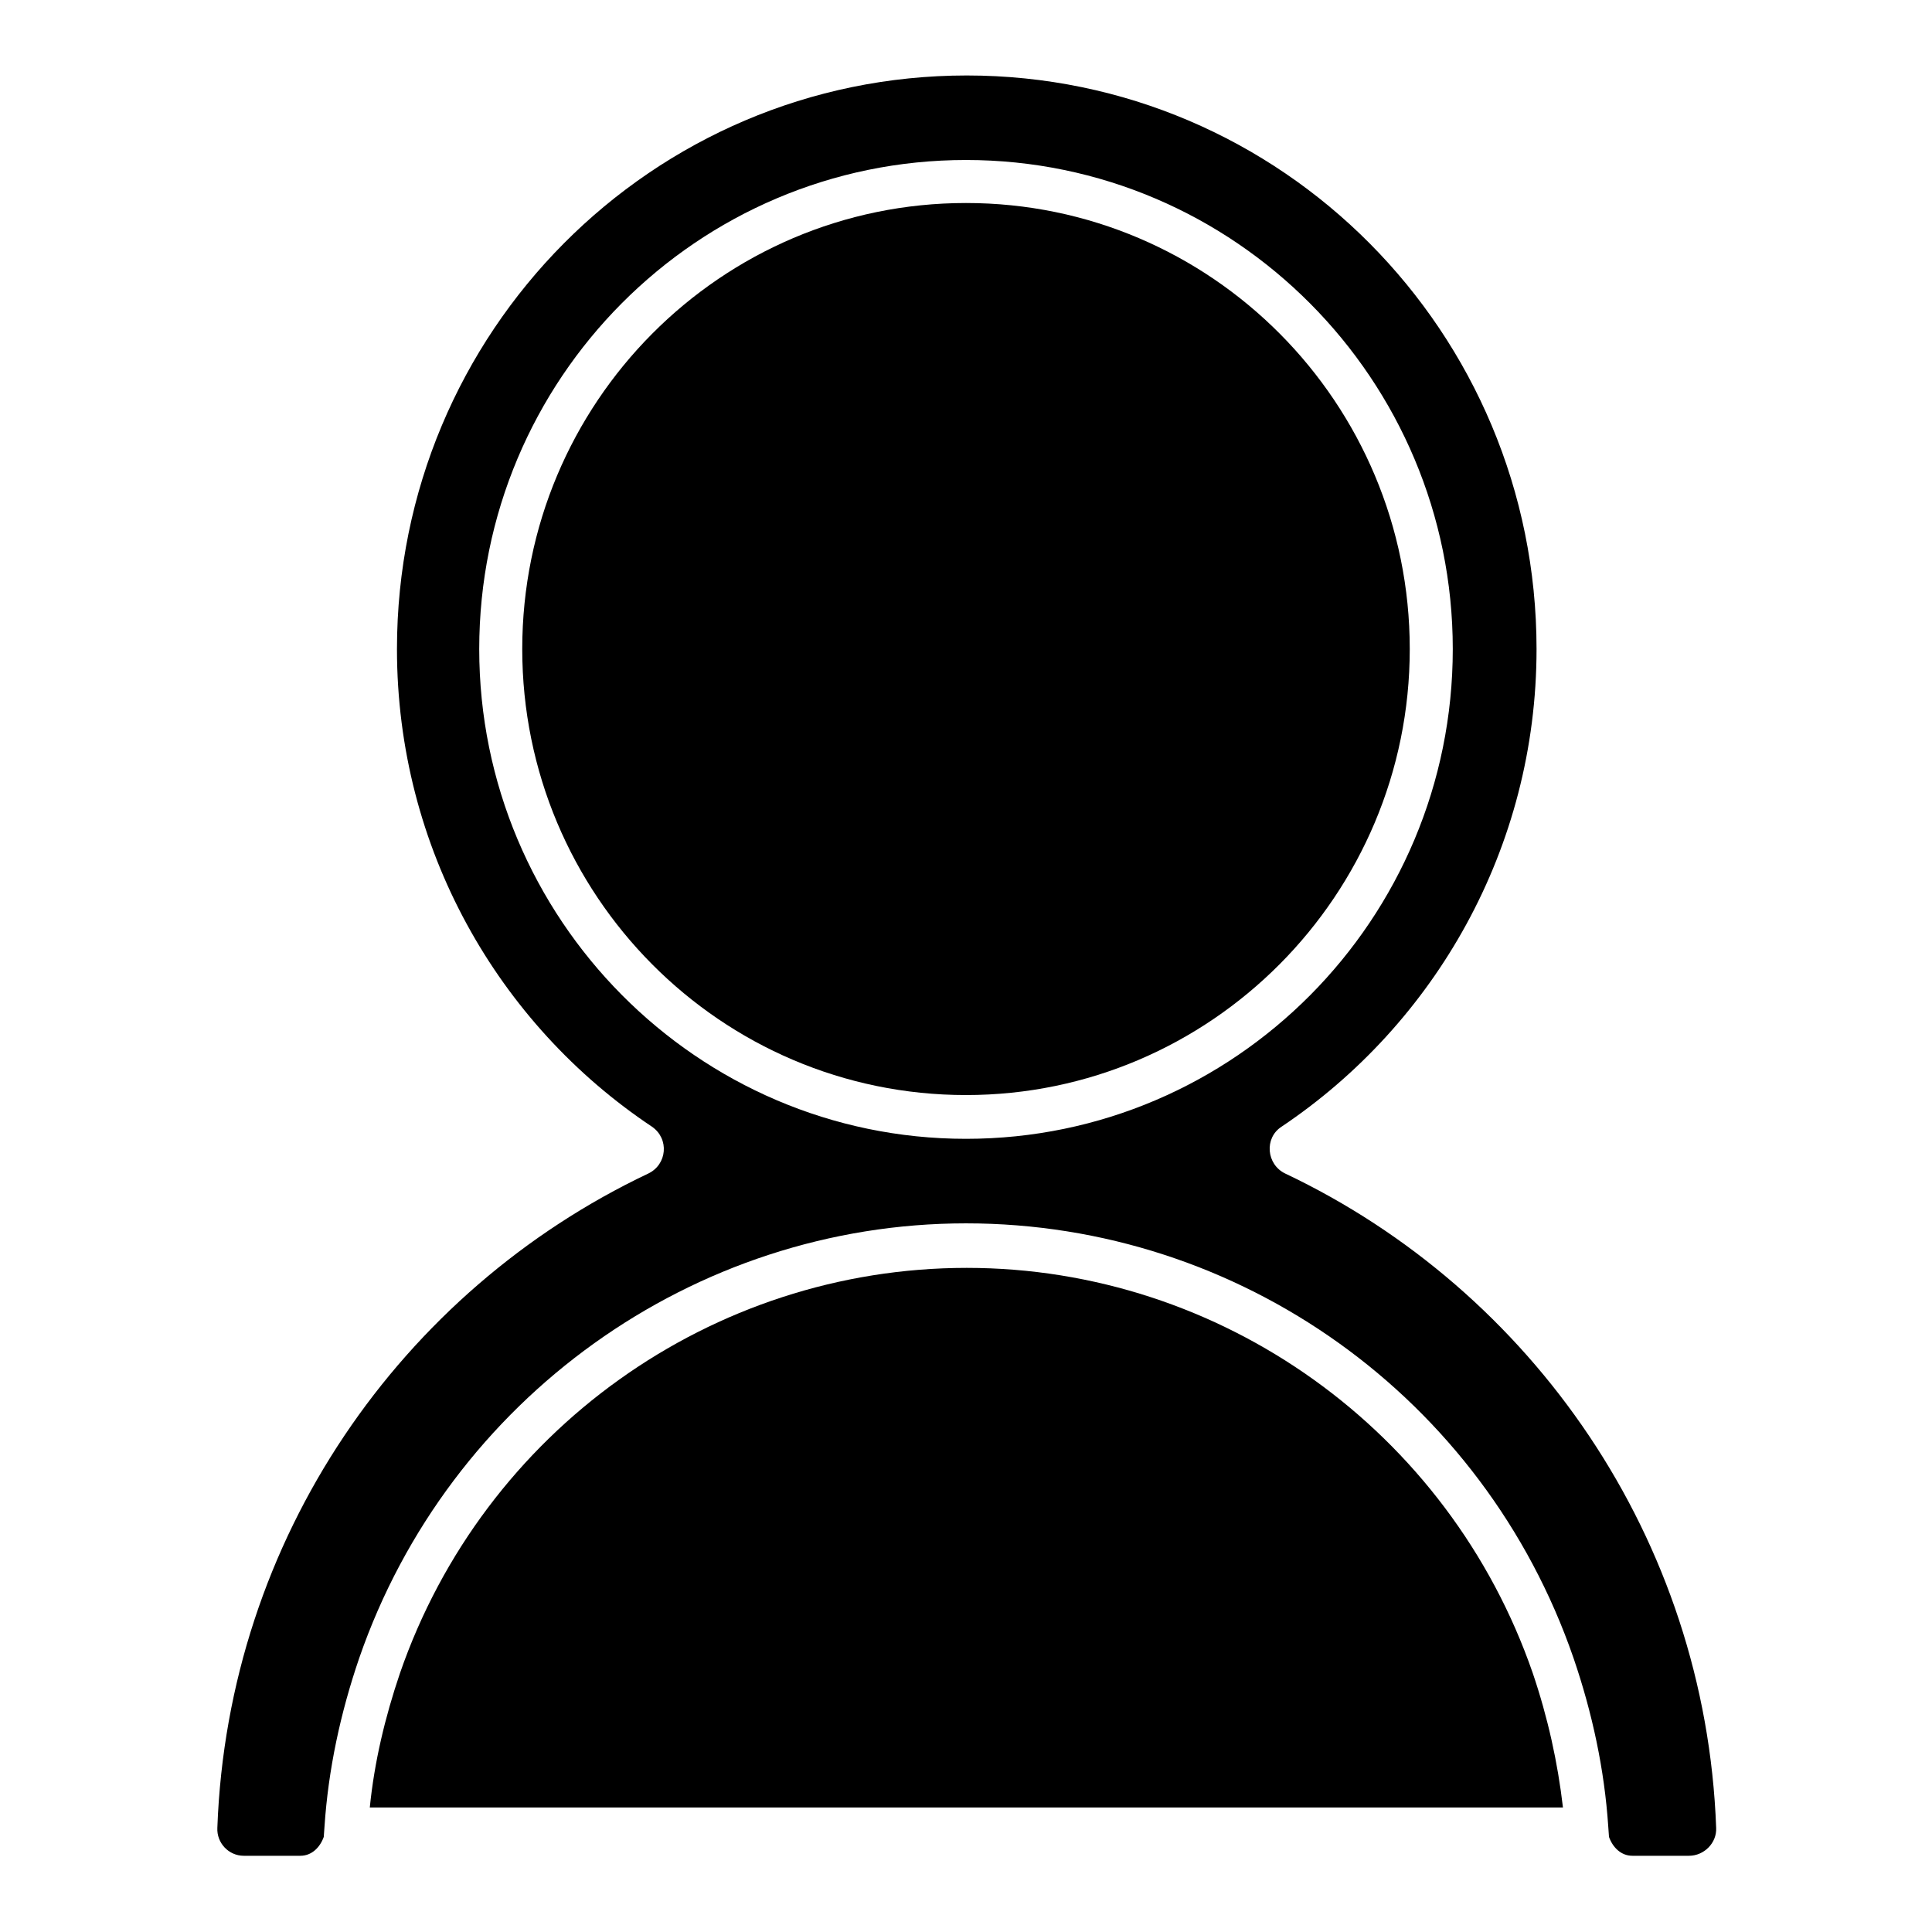 <?xml version="1.0" encoding="utf-8"?>
<!-- Svg Vector Icons : http://www.onlinewebfonts.com/icon -->
<!DOCTYPE svg PUBLIC "-//W3C//DTD SVG 1.1//EN" "http://www.w3.org/Graphics/SVG/1.1/DTD/svg11.dtd">
<svg version="1.1" xmlns="http://www.w3.org/2000/svg" xmlns:xlink="http://www.w3.org/1999/xlink" x="0px" y="0px" viewBox="0 0 256 256" enable-background="new 0 0 256 256" xml:space="preserve">
<g><g><path fill="#000000" d="M128,26.9L128,26.9L128,26.9c-32.5,0-58.8,26.5-58.8,59.1s26.3,59.1,58.8,59.1h0h0c32.4,0,58.8-26.5,58.8-59.1S160.5,26.9,128,26.9z"/><path fill="#000000" d="M203.1,221.7c-11.1-32.1-41.3-53.7-75-53.7c-33.8,0-64,21.6-75.1,53.7c-2,5.9-3.4,11.8-4,17.8H128h79.1C206.4,233.5,205.1,227.6,203.1,221.7z"/><path fill="#000000" d="M170.3,155.5c-2.5-1.2-2.8-4.7-0.5-6.2c20.3-13.6,33.8-36.9,33.8-63.3c0-42-33.8-76-75.5-76h0h0c-41.7,0-75.5,34-75.5,76c0,26.4,13.4,49.7,33.8,63.3c2.3,1.6,2,5-0.5,6.2c-32.7,15.5-55.7,48.3-57.1,86.7c-0.1,2,1.5,3.7,3.5,3.7h7.5c1.5,0,2.6-1.1,3.1-2.5l0.1-1.4c0.5-7.5,2.1-15,4.6-22.3c11.9-34.4,44.3-57.6,80.4-57.6c36.3,0,68.6,23.1,80.5,57.6c2.5,7.3,4.1,14.8,4.6,22.3l0.1,1.4c0.5,1.4,1.6,2.5,3.1,2.5h7.5c2,0,3.7-1.7,3.6-3.7C226,203.9,203,171,170.3,155.5z M63.5,86c0-35.8,28.9-64.8,64.5-64.8h0c35.6,0,64.5,29.1,64.5,64.8c0,35.8-28.9,64.9-64.5,64.9C92.4,150.9,63.5,121.7,63.5,86z"/></g></g>
</svg>
